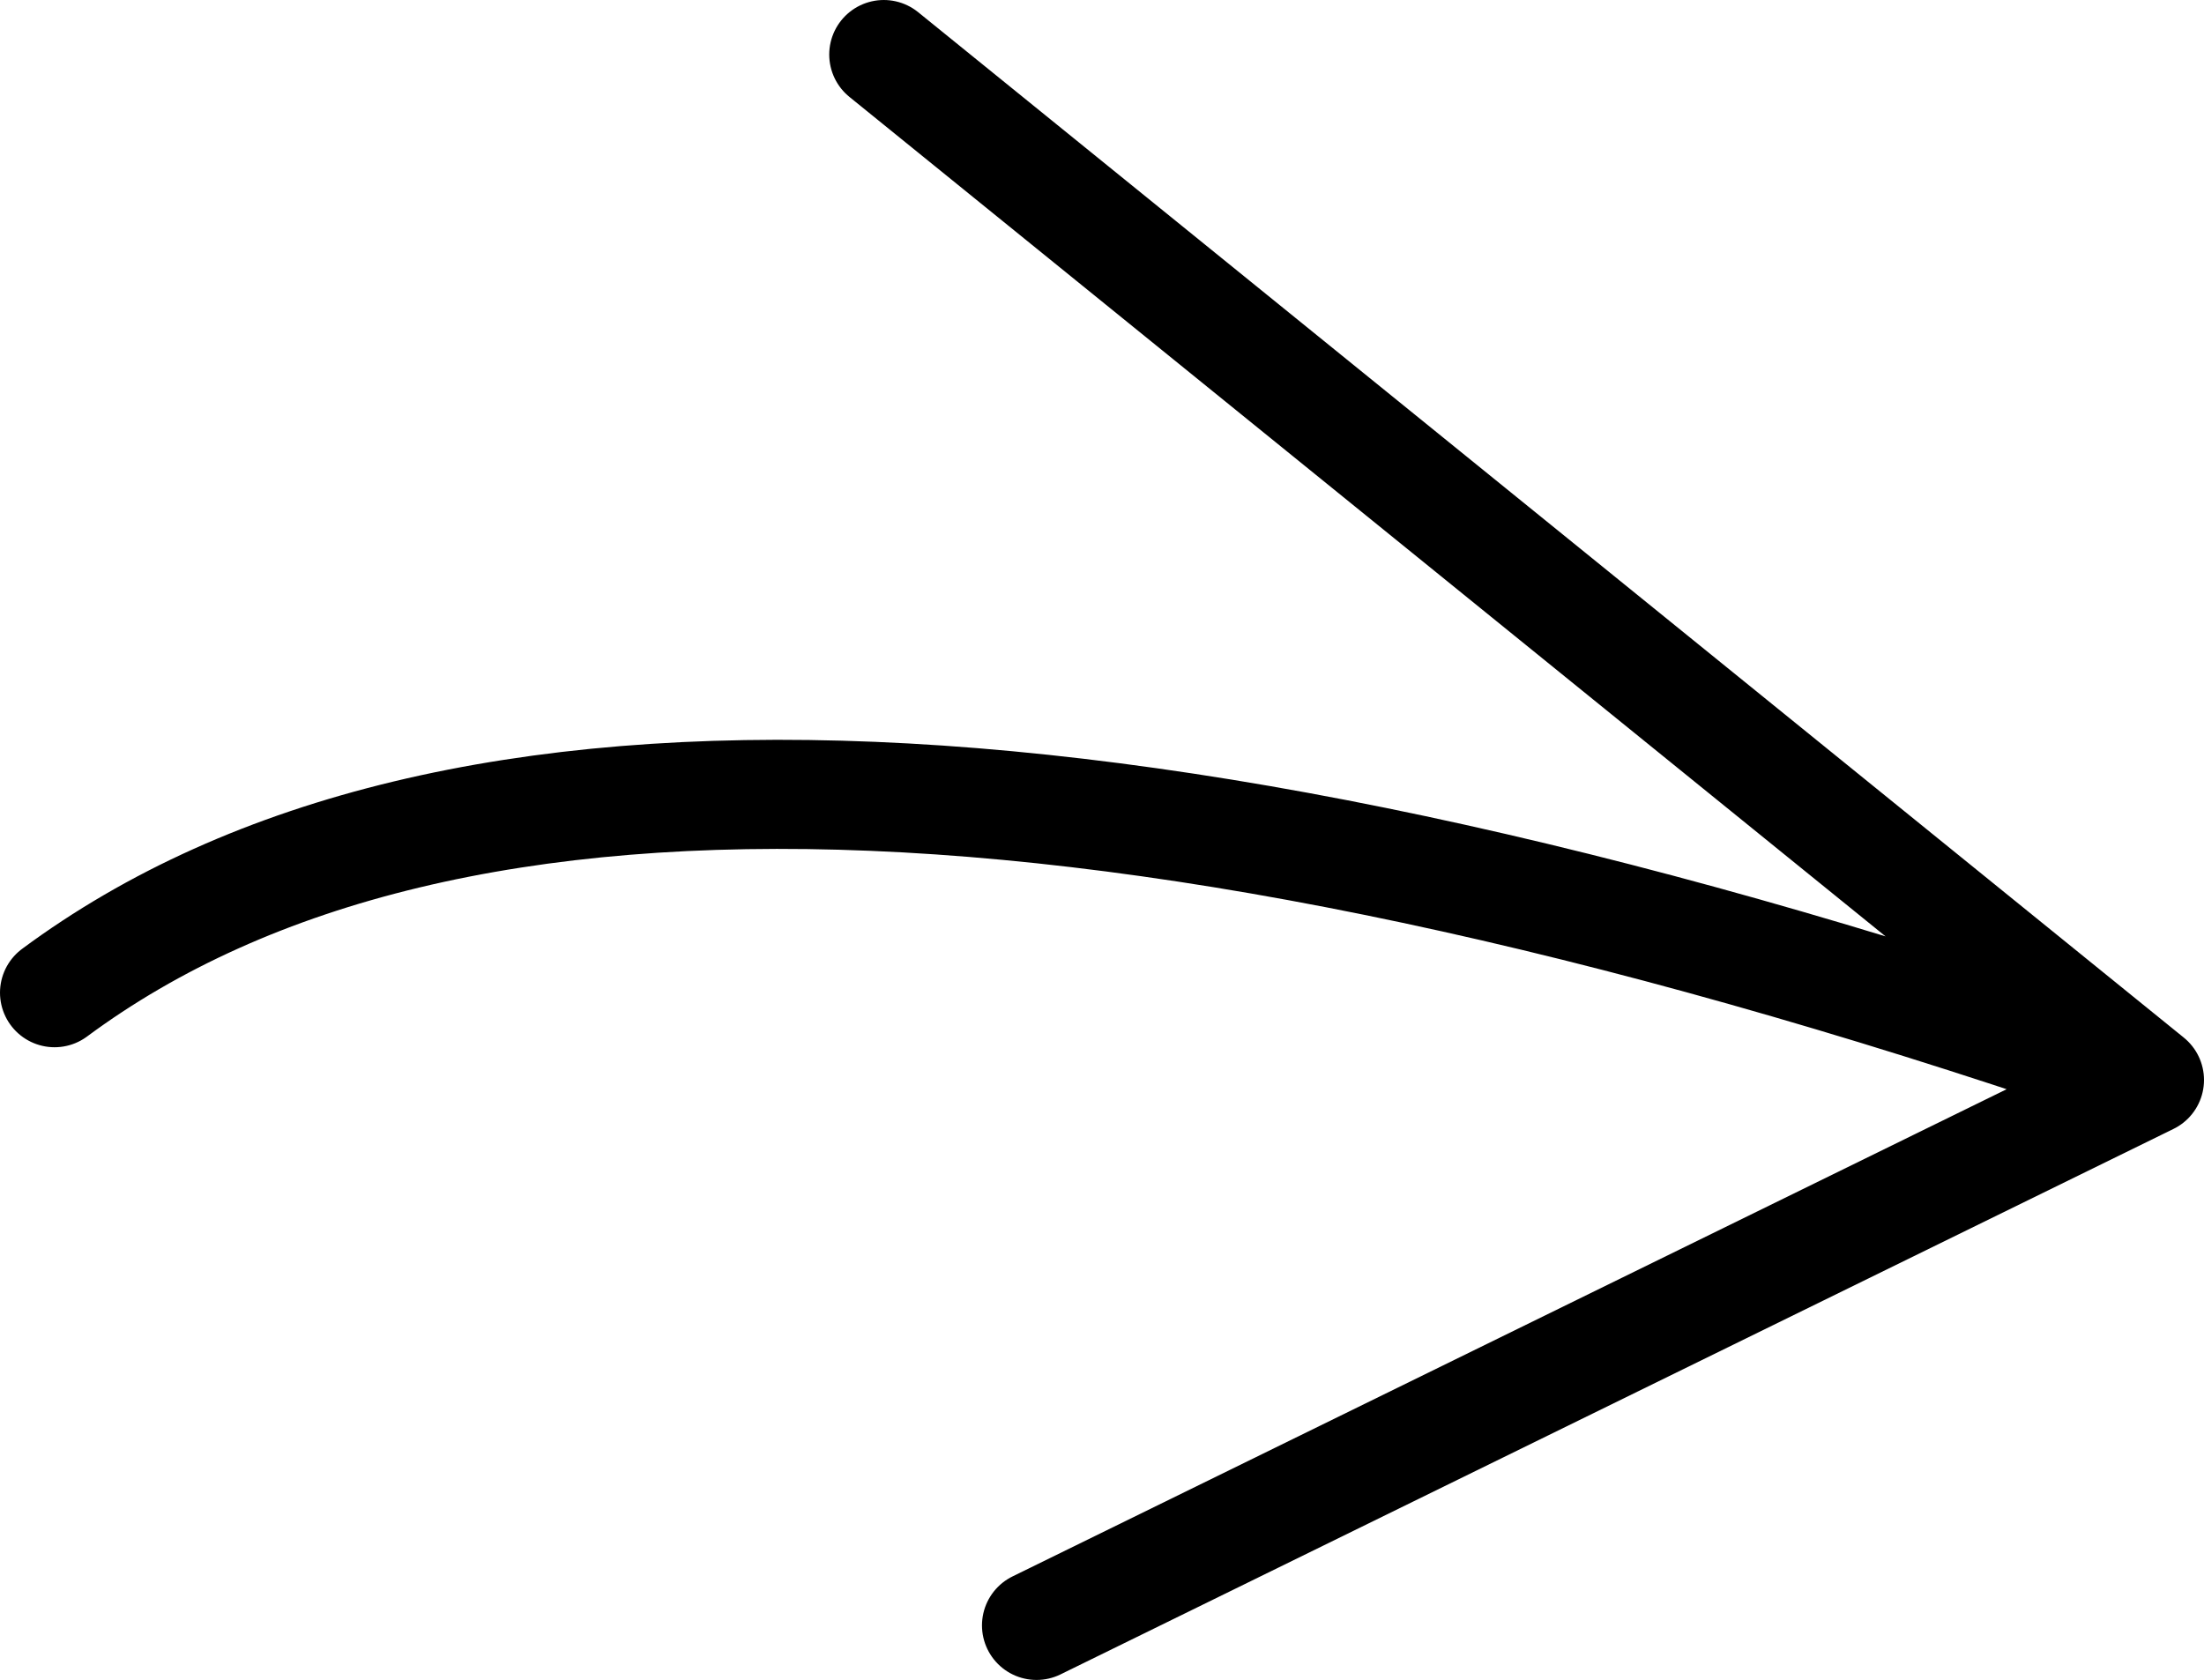 <?xml version="1.0" encoding="UTF-8" standalone="no"?>
<svg xmlns:xlink="http://www.w3.org/1999/xlink" height="7.7px" width="10.1px" xmlns="http://www.w3.org/2000/svg">
  <g transform="matrix(1.0, 0.0, 0.0, 1.0, 5.05, 3.85)">
    <path d="M-4.8 0.7 Q-2.1 -1.3 4.8 1.1 L-1.0 -3.6 M4.8 1.1 L-0.3 3.6" fill="none" stroke="#000000" stroke-linecap="round" stroke-linejoin="round" stroke-width="0.5"/>
  </g>
</svg>
